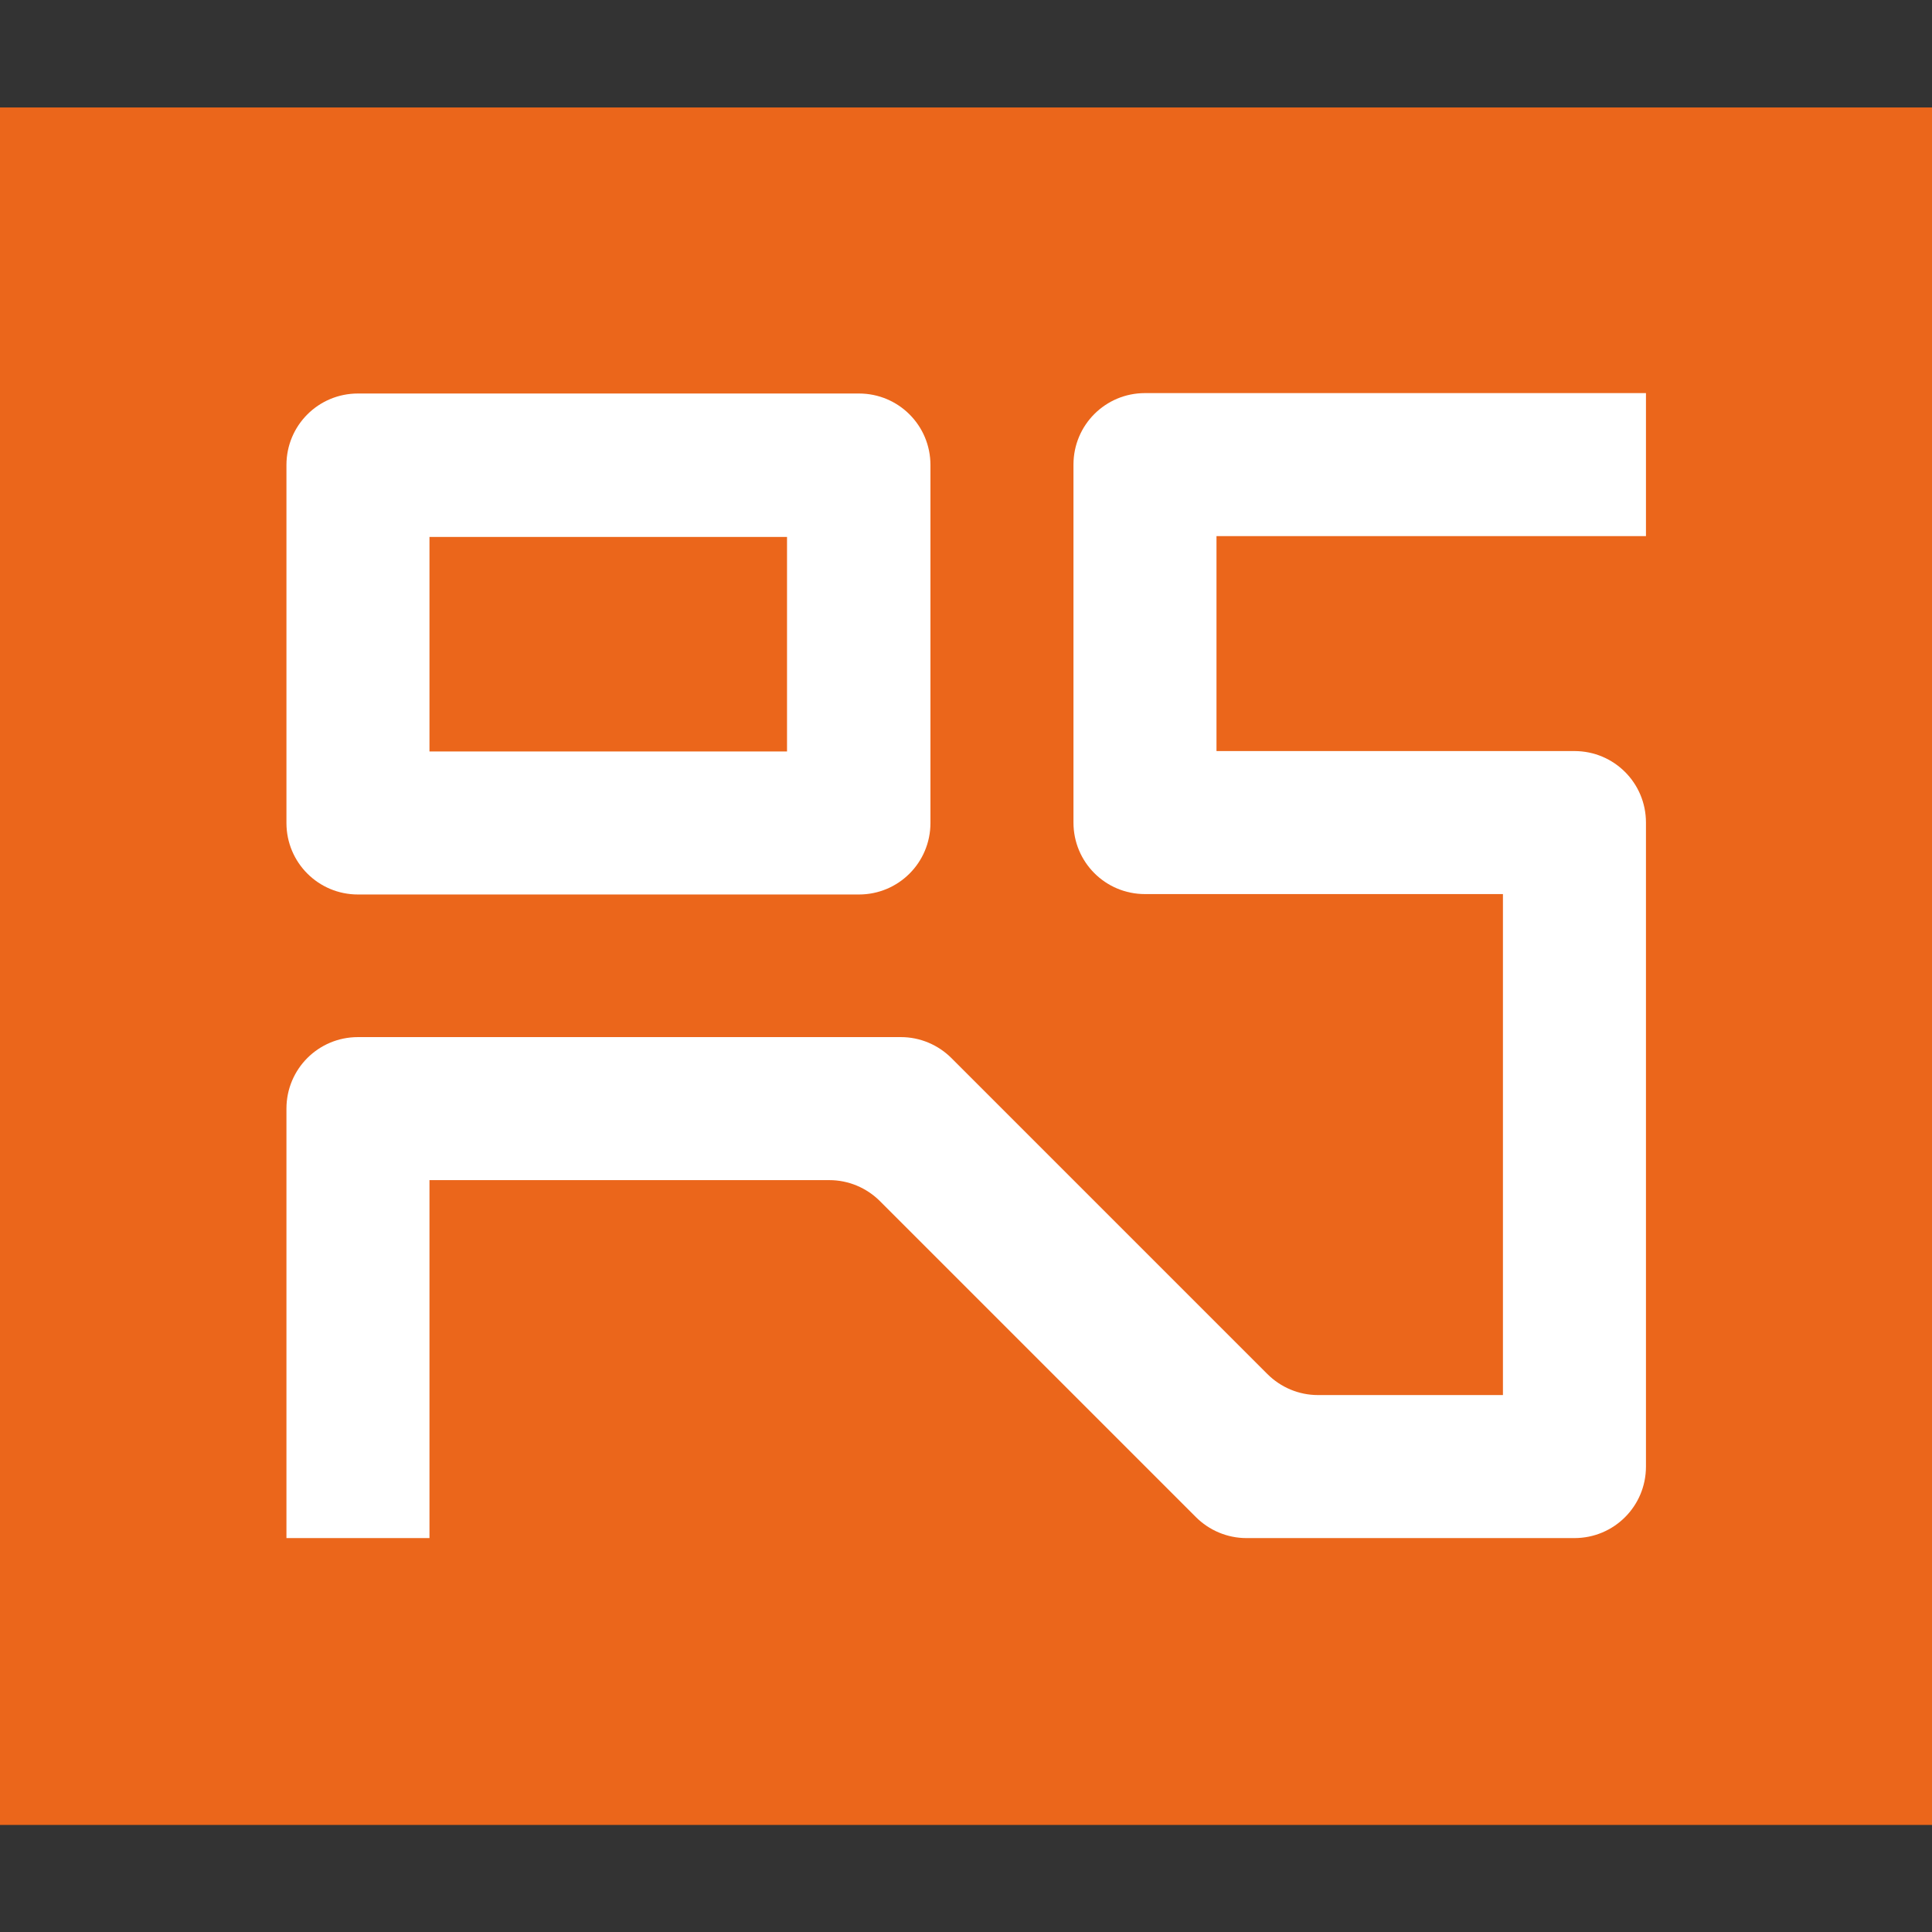<?xml version="1.0" encoding="UTF-8"?><svg id="uuid-0b260461-c838-43ab-93d8-a11edff97c62" xmlns="http://www.w3.org/2000/svg" viewBox="0 0 47.82 47.82"><rect x="0" y="0" width="47.82" height="47.82" fill="#333333" stroke="none"/><defs><style>.uuid-db7d839d-8856-4cc4-9830-adcfe6177630{fill:none;}.uuid-db7d839d-8856-4cc4-9830-adcfe6177630,.uuid-9dfa0862-f278-481a-afd1-ae334b47e5f7,.uuid-ea3a5af7-7ba1-4d4a-aaf4-578eface9971{stroke-width:0px;}.uuid-9dfa0862-f278-481a-afd1-ae334b47e5f7{fill:#eb661b;}.uuid-ea3a5af7-7ba1-4d4a-aaf4-578eface9971{fill:#fff;}</style></defs><g id="uuid-9aefef1a-01dc-426b-bac3-73d71d663099"><rect class="uuid-db7d839d-8856-4cc4-9830-adcfe6177630" width="47.82" height="47.82"/><rect class="uuid-9dfa0862-f278-481a-afd1-ae334b47e5f7" y="2.66" width="47.82" height="42.51"/><path class="uuid-ea3a5af7-7ba1-4d4a-aaf4-578eface9971" d="M30.11,13.28v5.31h8.86c.98,0,1.77.79,1.77,1.77v15.94c0,.98-.79,1.77-1.77,1.77h-8.12c-.47,0-.92-.19-1.25-.52l-7.82-7.82c-.33-.33-.78-.52-1.25-.52h-9.9v8.86h-3.54v-10.63c0-.98.79-1.77,1.77-1.77h13.44c.47,0,.92.19,1.25.52l7.82,7.82c.33.33.78.52,1.25.52h4.58v-12.4h-8.86c-.98,0-1.77-.79-1.77-1.77v-8.86c0-.98.79-1.77,1.77-1.77h12.4v3.54h-10.63Z"/><path class="uuid-ea3a5af7-7ba1-4d4a-aaf4-578eface9971" d="M7.09,11.51v8.86c0,.98.79,1.77,1.77,1.77h12.4c.98,0,1.77-.79,1.77-1.77v-8.86c0-.98-.79-1.77-1.77-1.77h-12.4c-.98,0-1.77.79-1.77,1.77ZM19.48,18.6h-8.85v-5.31h8.85v5.31Z"/></g></svg>